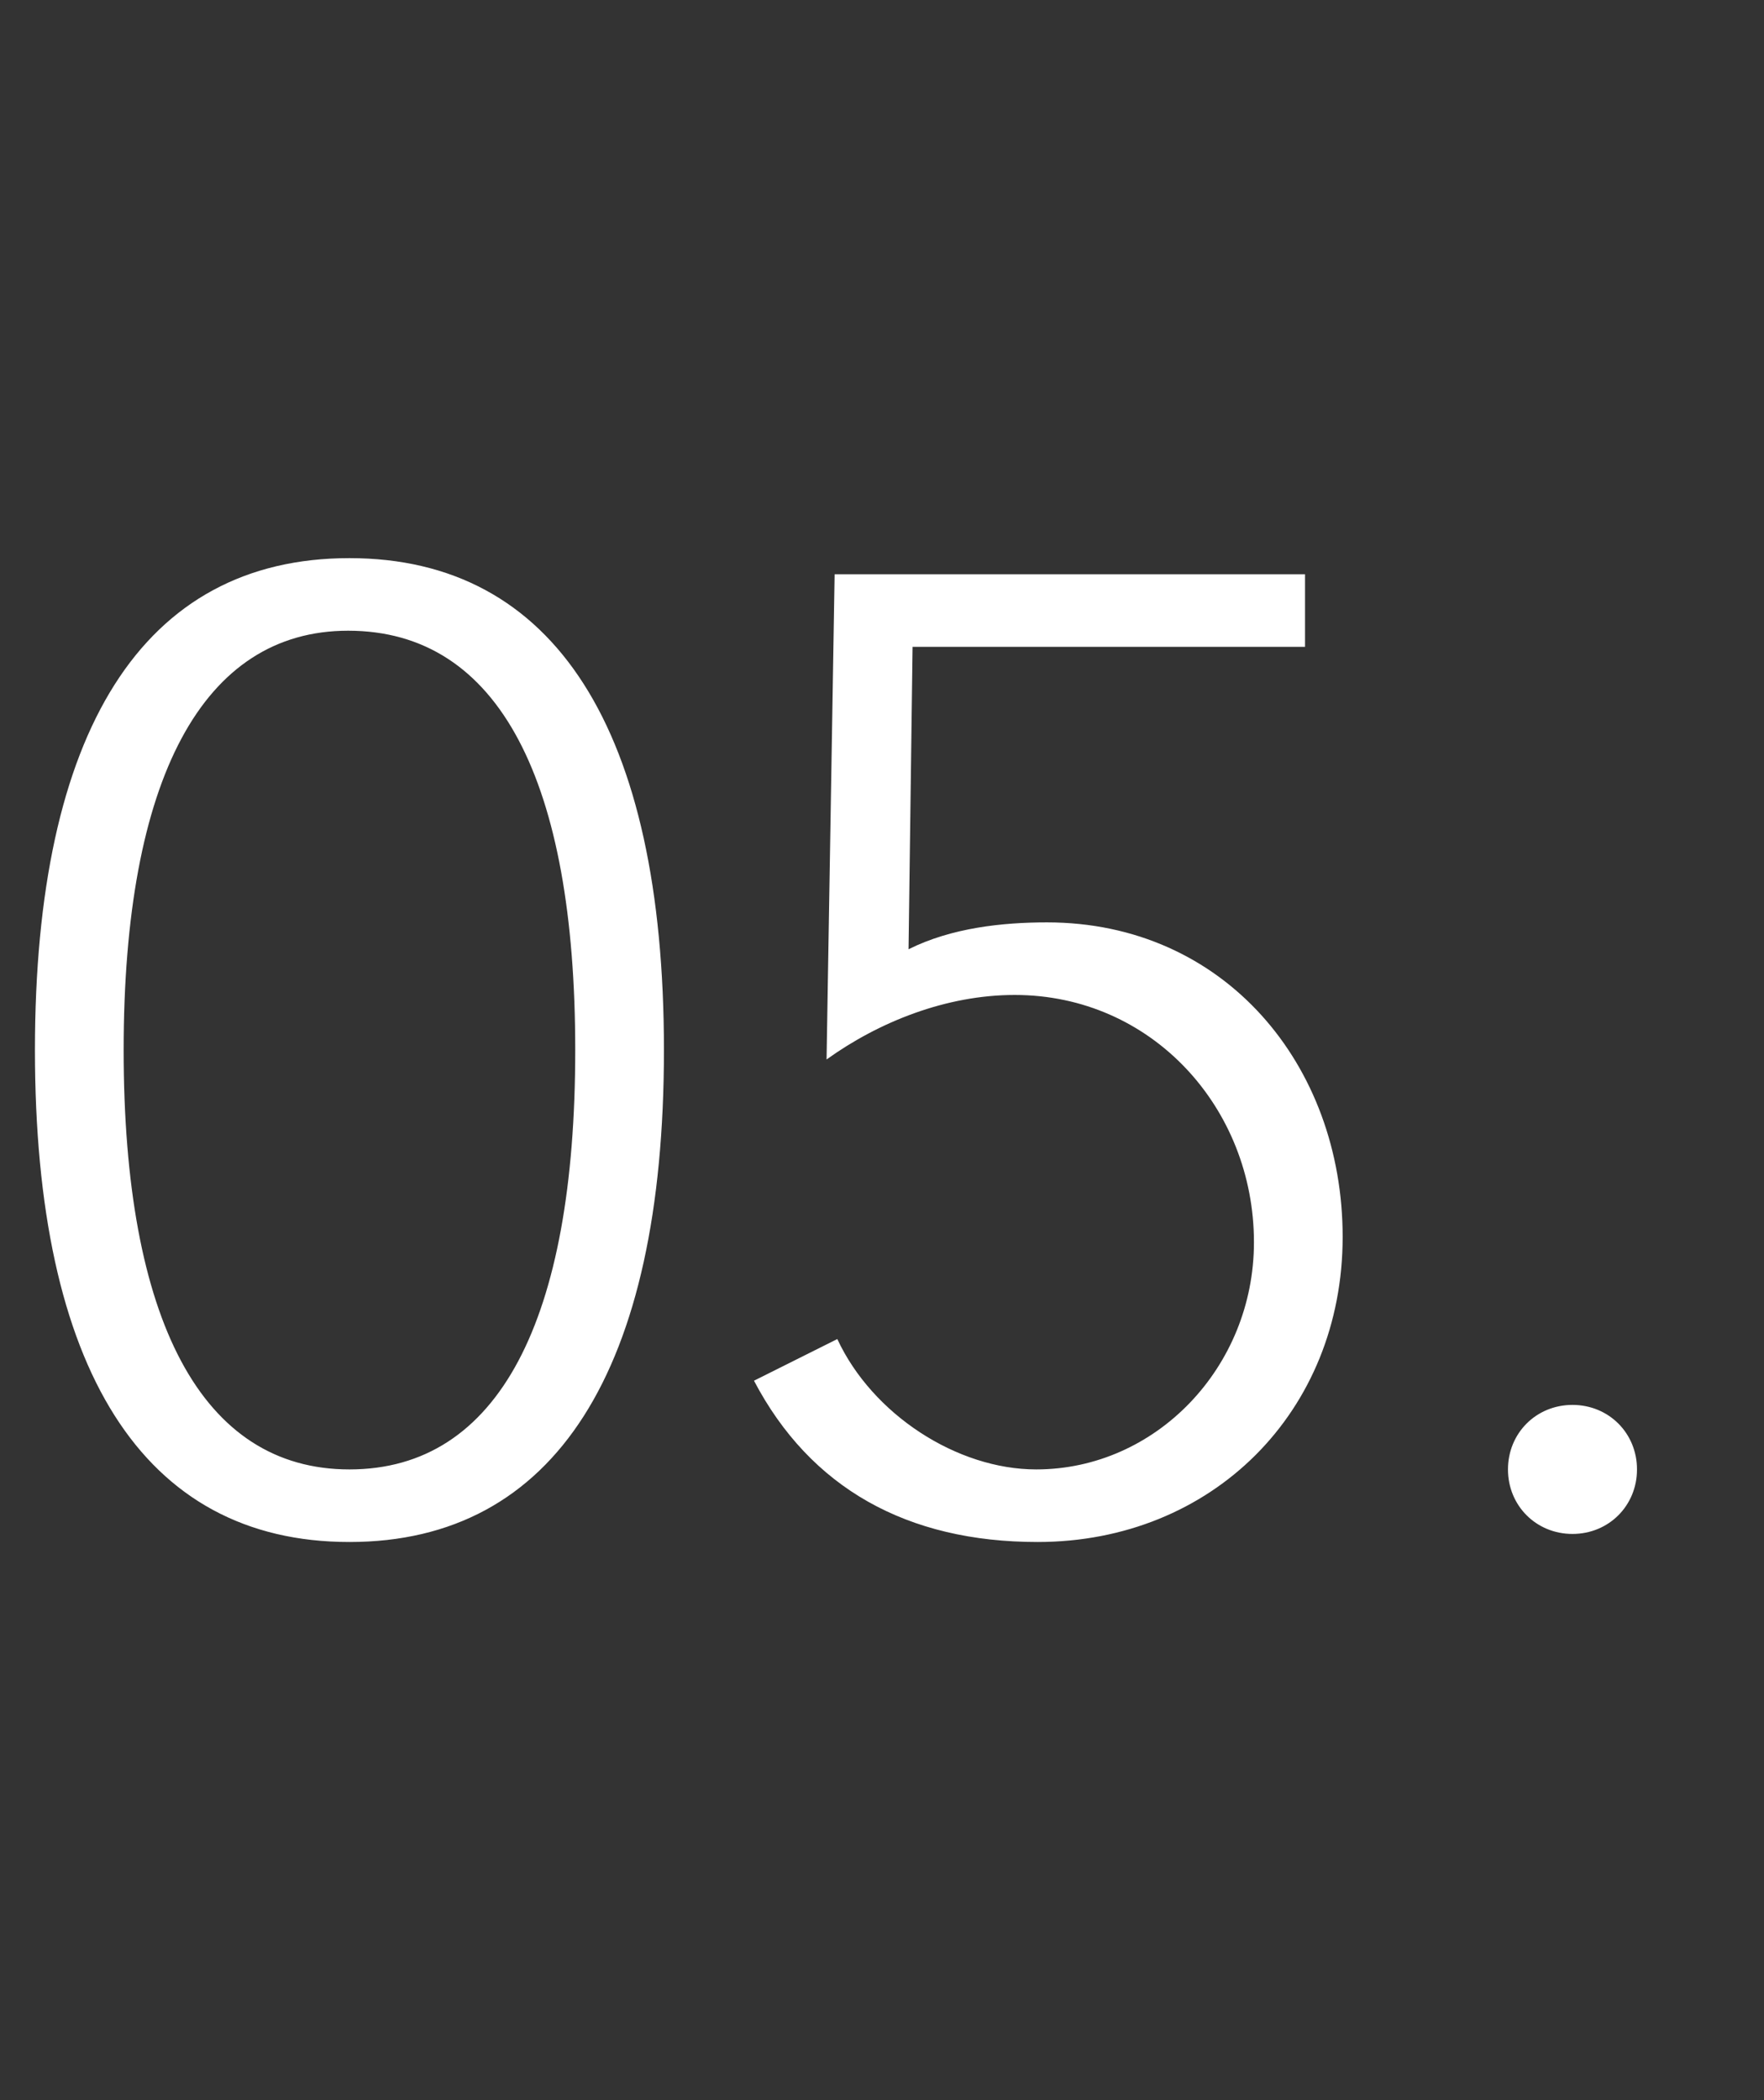 <?xml version="1.0" encoding="UTF-8"?> <svg xmlns:xlink="http://www.w3.org/1999/xlink" xmlns="http://www.w3.org/2000/svg" width="21px" height="25px" viewbox="0 0 21 25" version="1.1"><rect width="100%" height="100%" fill="#333333" stroke="none"/><g id="05." fill="#FFFFFF"><path d="M4.16 6.644C1.696 6.644 0.416 8.708 0.416 12.5C0.416 16.292 1.696 18.356 4.16 18.356C6.608 18.356 7.904 16.308 7.904 12.5C7.904 8.692 6.608 6.644 4.16 6.644ZM15.536 6.836L9.936 6.836L9.84 12.612C10.464 12.164 11.264 11.844 12.08 11.844C13.712 11.844 14.928 13.188 14.928 14.788C14.928 16.276 13.76 17.492 12.336 17.492C11.392 17.492 10.384 16.836 9.968 15.94L8.976 16.436C9.648 17.716 10.8 18.356 12.352 18.356C14.432 18.356 15.984 16.804 15.984 14.724C15.984 12.676 14.576 10.98 12.464 10.98C11.936 10.98 11.328 11.044 10.816 11.3L10.864 7.7L15.536 7.7L15.536 6.836ZM1.472 12.5C1.472 9.268 2.416 7.508 4.144 7.508C5.952 7.508 6.848 9.316 6.848 12.5C6.848 15.716 5.936 17.492 4.16 17.492C2.4 17.492 1.472 15.716 1.472 12.5ZM17.952 17.492C17.952 17.06 18.288 16.724 18.72 16.724C19.152 16.724 19.488 17.06 19.488 17.492C19.488 17.924 19.152 18.26 18.72 18.26C18.288 18.26 17.952 17.924 17.952 17.492Z"></path></g></svg> 